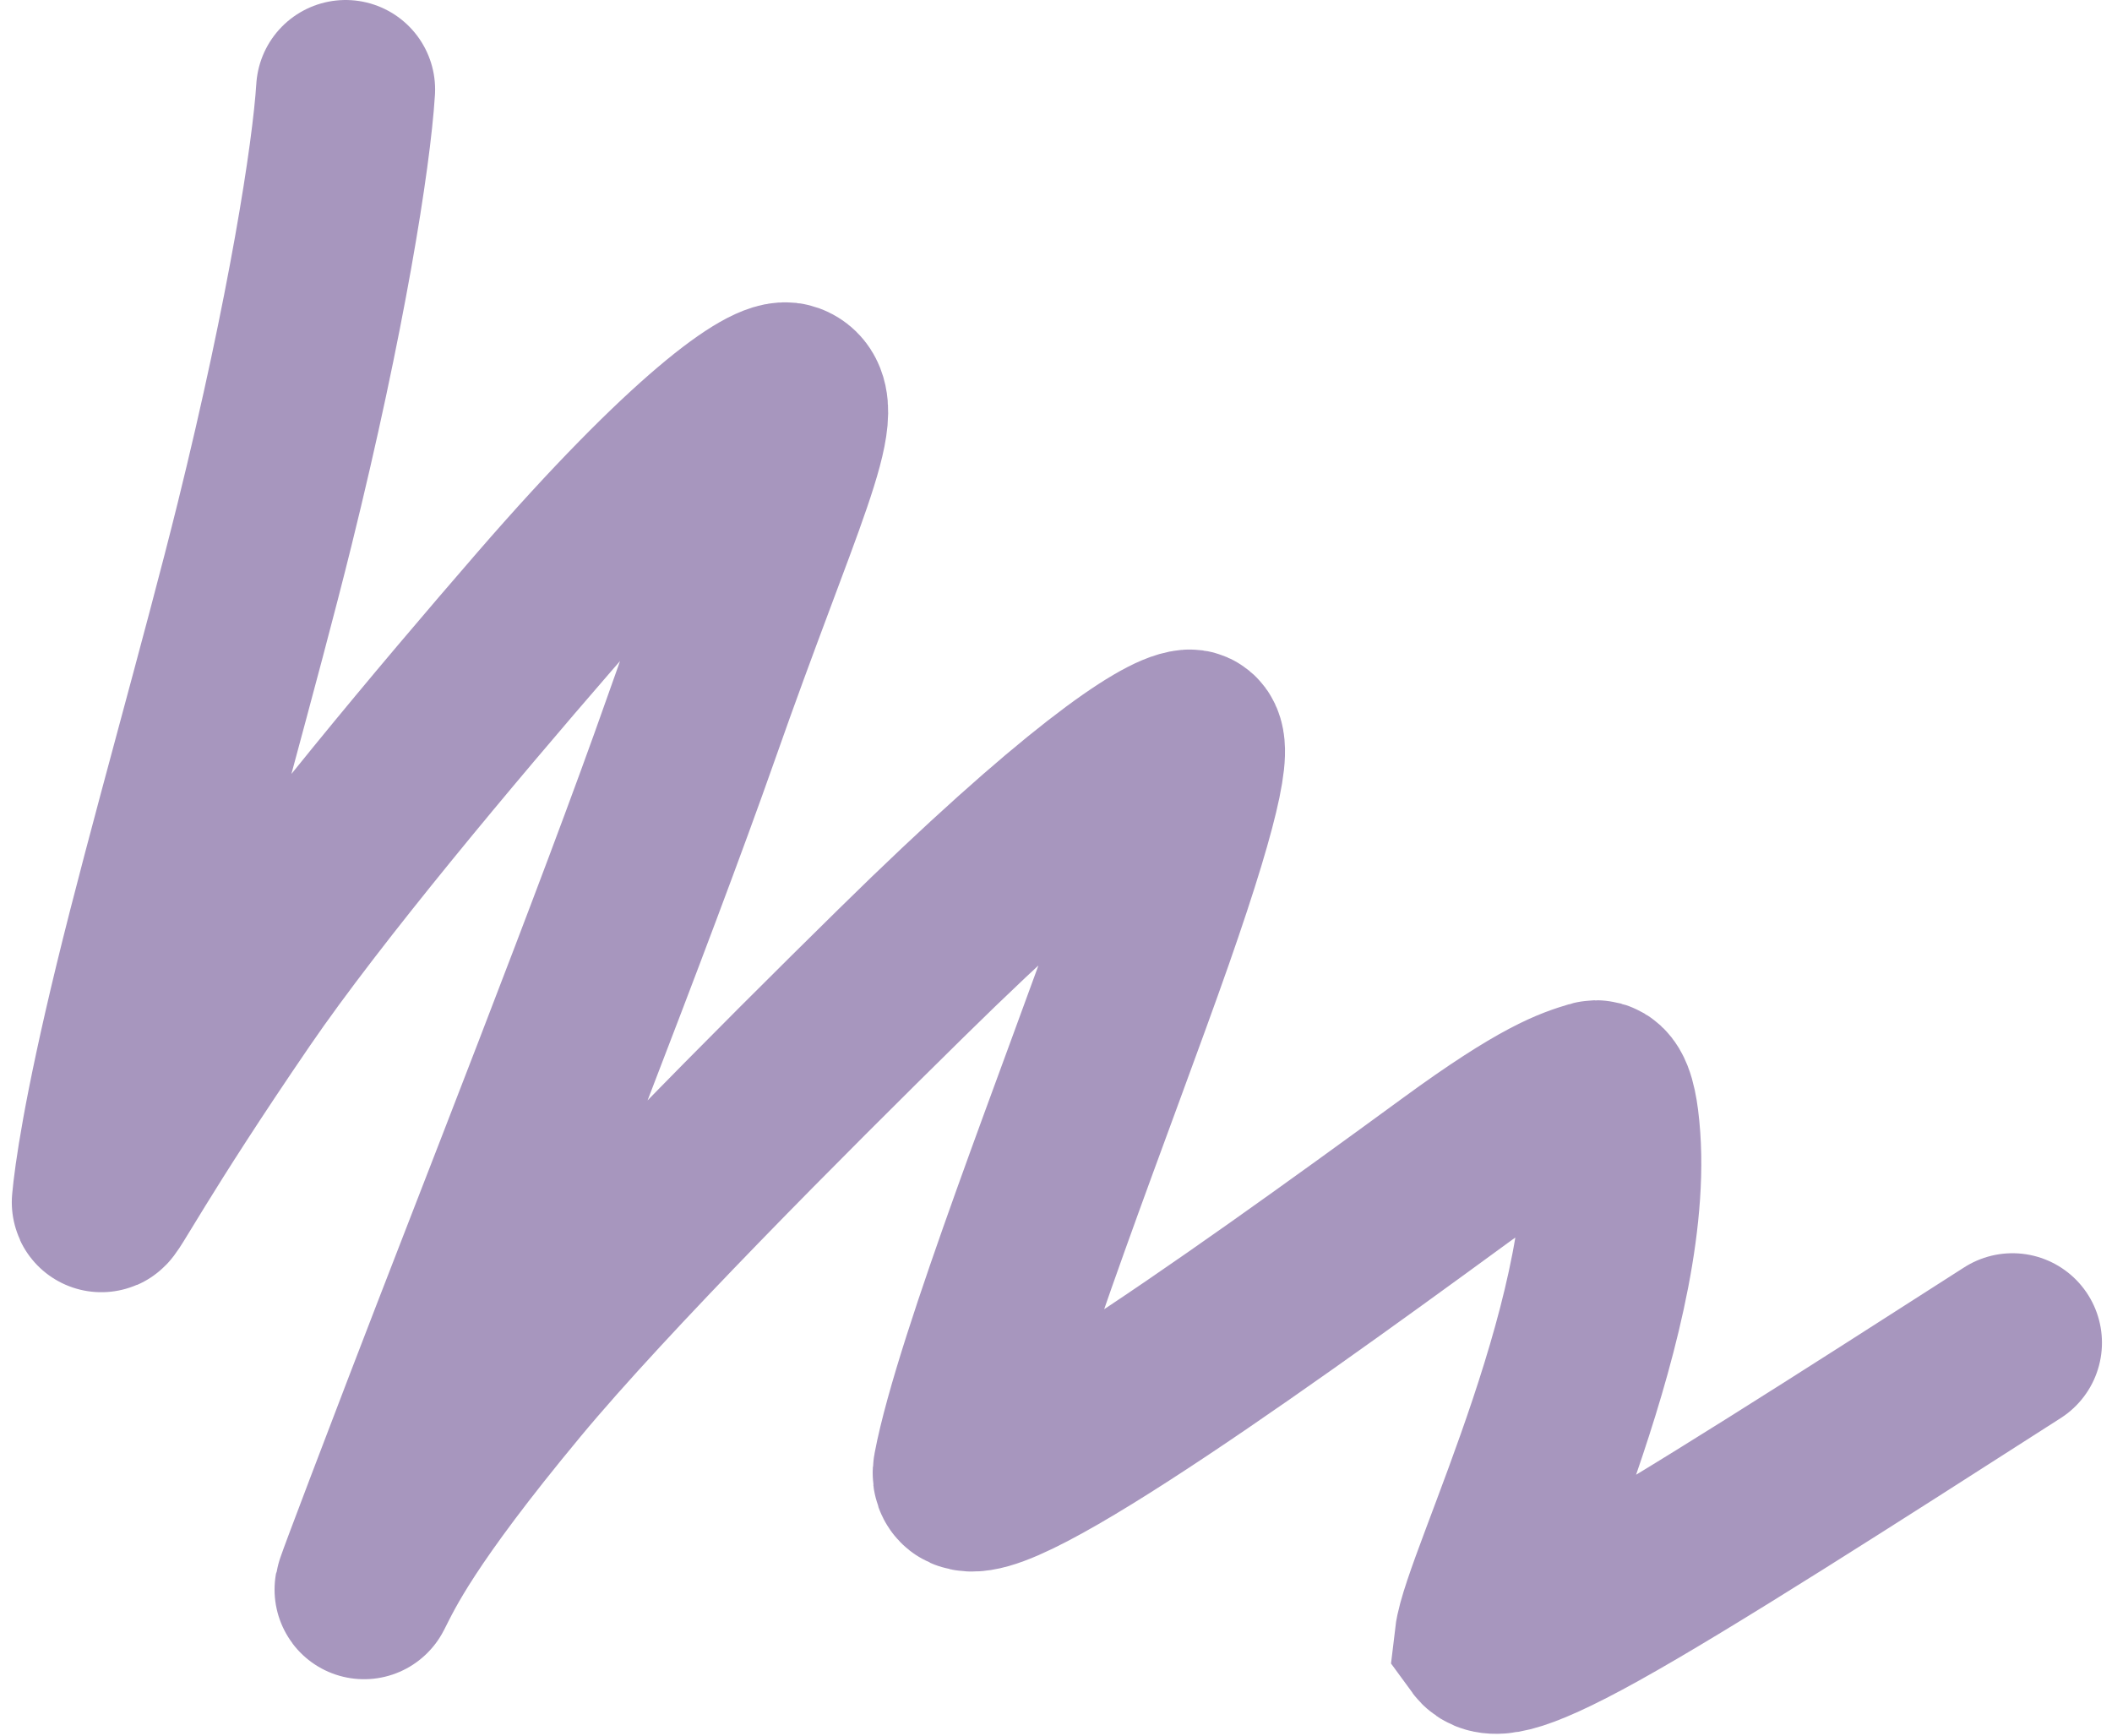 <?xml version="1.0" encoding="UTF-8"?> <svg xmlns="http://www.w3.org/2000/svg" width="118" height="97" viewBox="0 0 118 97" fill="none"><path d="M19.31 5C19.078 8.711 17.685 17.562 14.783 29.294C12.903 36.892 9.801 47.727 8.022 55.055C6.243 62.383 5.781 65.849 5.659 67.173C5.621 67.585 7.392 64.078 13.19 55.605C17.364 49.505 24.995 40.431 30.422 34.168C38.728 24.581 43.11 21.574 44.045 21.917C45.886 22.593 43.124 27.848 38.608 40.711C34.961 51.096 27.852 69.056 24.166 78.688C20.479 88.319 20.248 89.013 20.36 88.792C21.035 87.463 22.335 84.608 28.588 77.074C33.673 70.946 43.621 60.99 50.354 54.366C60.239 44.64 65.048 41.419 66.448 41.292C67.186 41.226 66.925 43.708 63.921 52.286C60.917 60.864 54.909 76.115 53.778 82.122C53.107 85.688 68.71 74.616 81.311 65.398C86.348 61.713 87.924 61.256 89.09 60.902C89.554 60.761 89.794 61.704 89.913 62.639C91.198 72.73 83.268 88.536 82.911 91.586C83.254 92.058 84.178 92.29 89.16 89.52C94.142 86.751 103.154 80.974 112.439 75.022" stroke="#A796BE" stroke-width="10" stroke-linecap="round"></path></svg> 